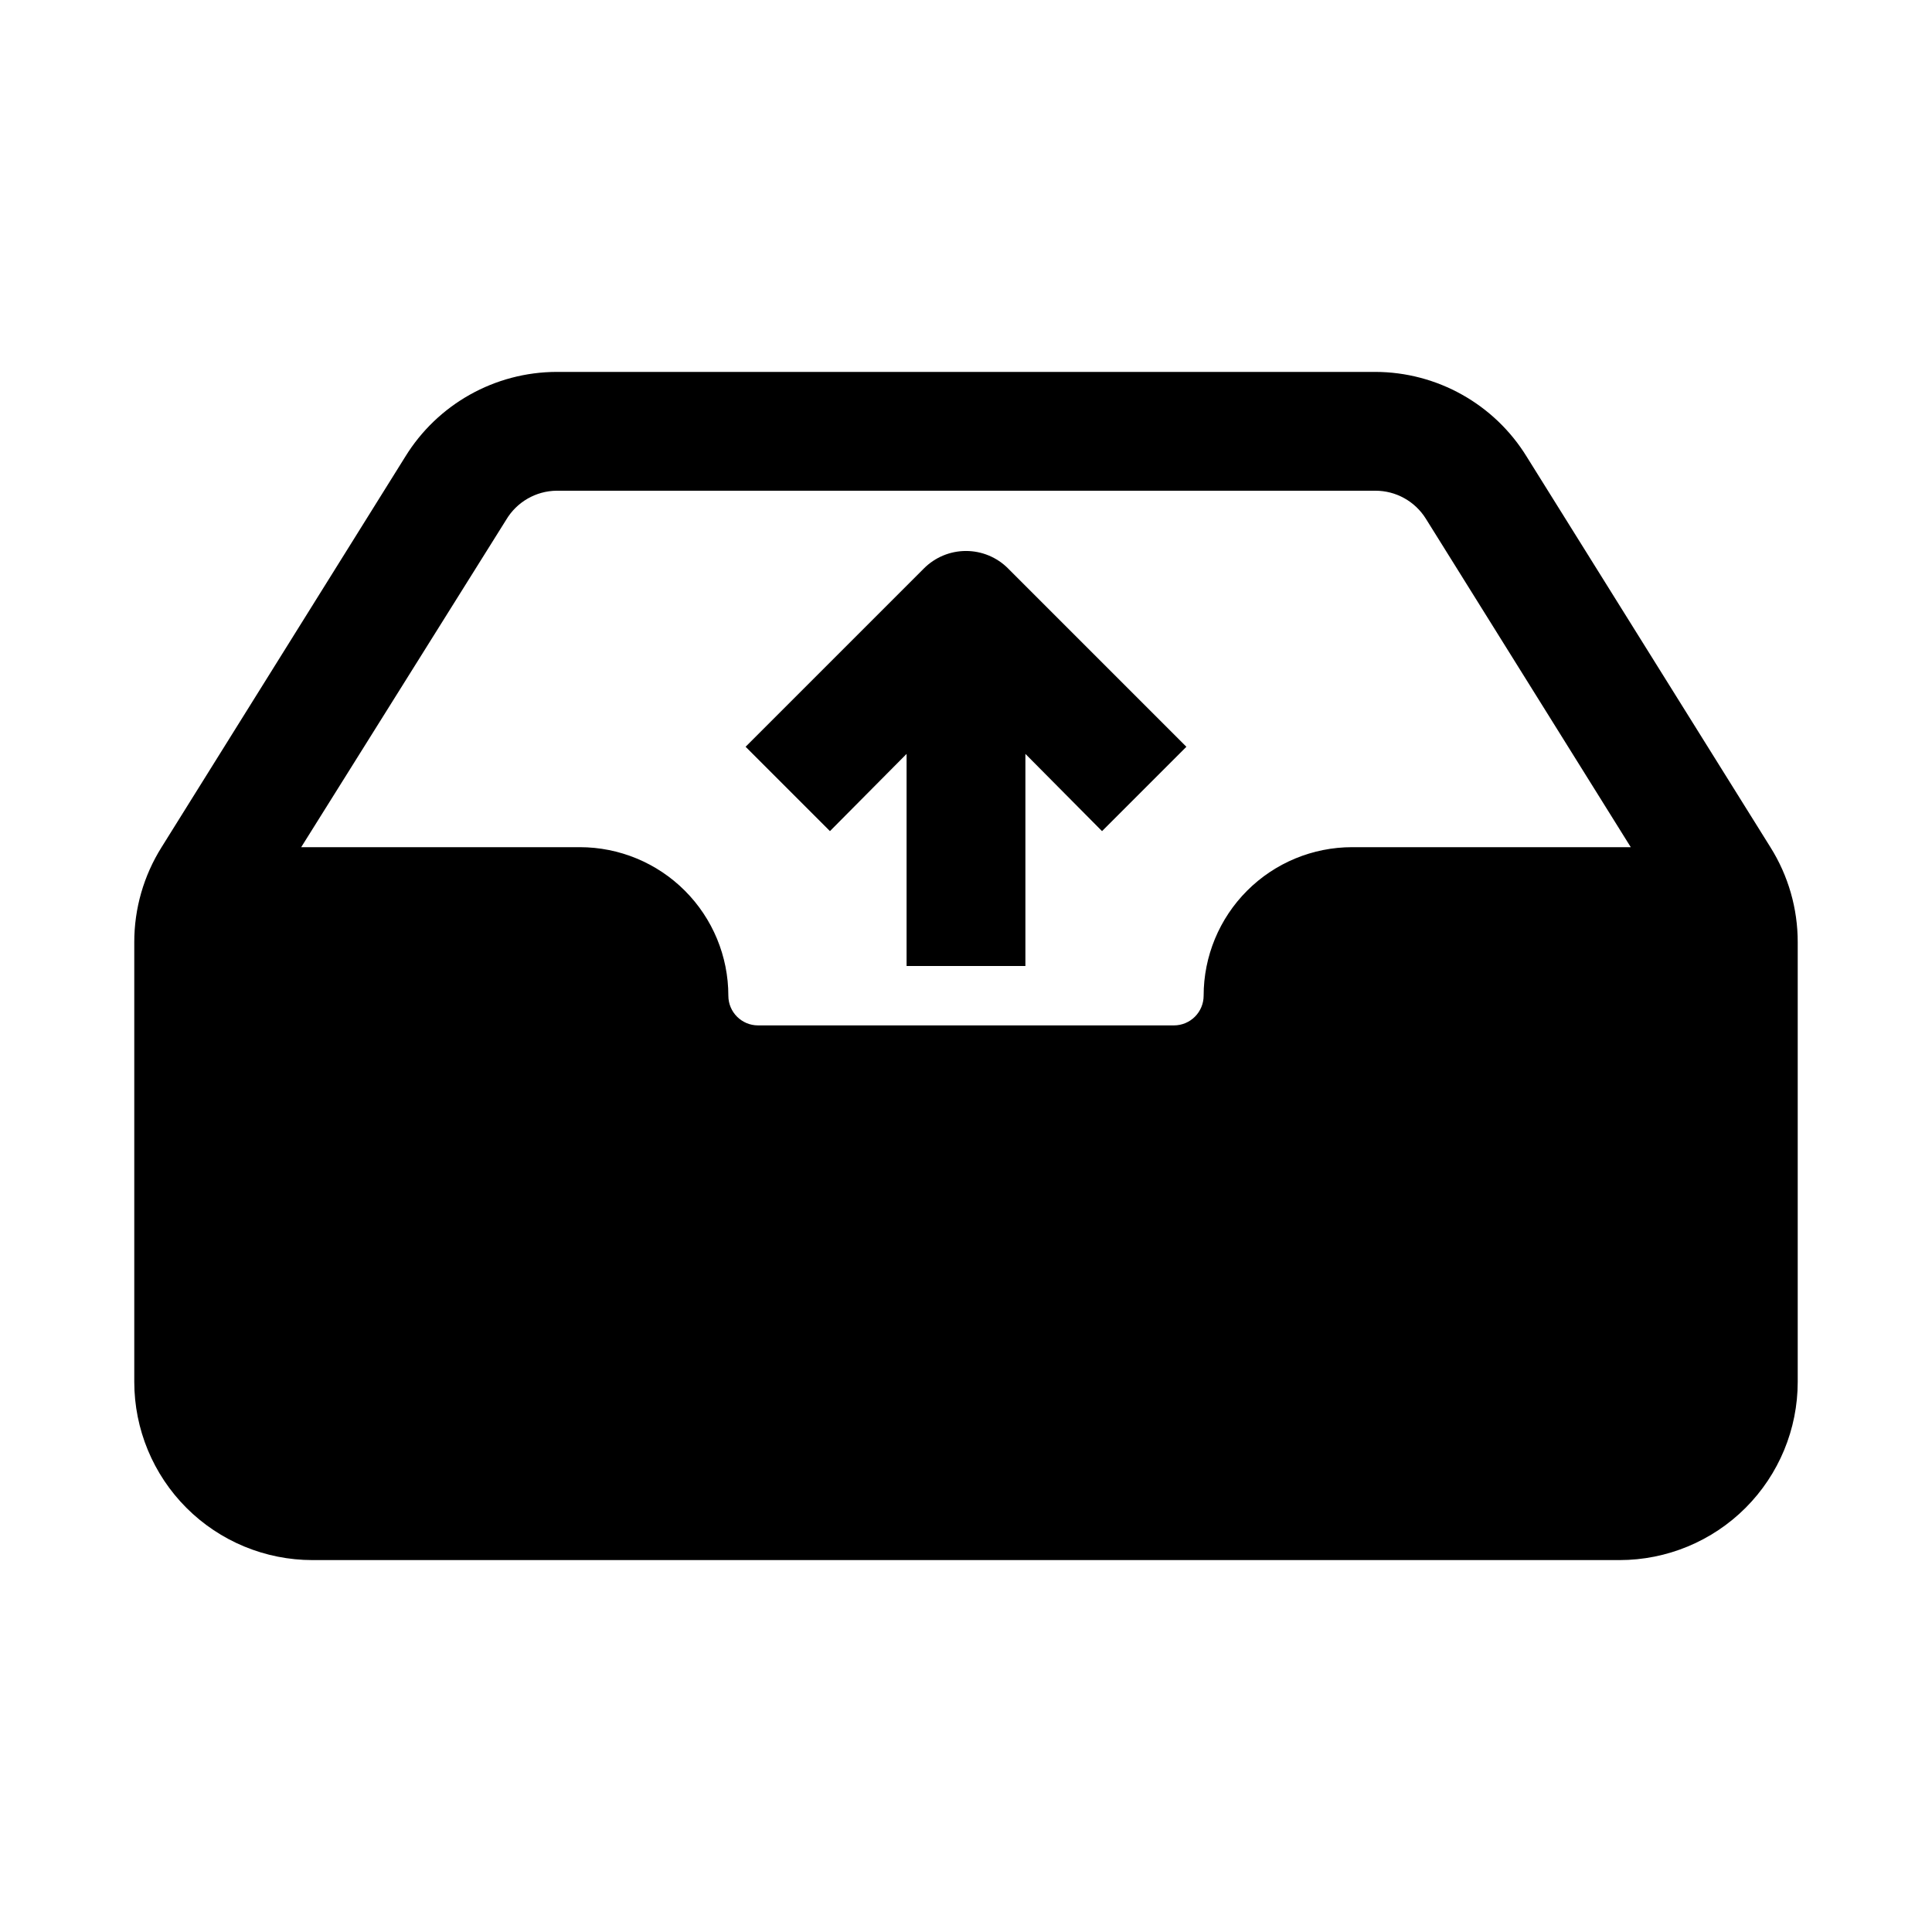 <?xml version="1.0" encoding="UTF-8"?>
<!-- Uploaded to: ICON Repo, www.svgrepo.com, Generator: ICON Repo Mixer Tools -->
<svg fill="#000000" width="800px" height="800px" version="1.1" viewBox="144 144 512 512" xmlns="http://www.w3.org/2000/svg">
 <g>
  <path d="m548.62 265.07c-8.57-13.957-23.766-22.477-40.145-22.512h-216.95c-16.383 0.035-31.574 8.555-40.148 22.512l-64.551 103.44c-4.742 7.543-7.254 16.277-7.242 25.188v116.51c0 12.527 4.977 24.539 13.832 33.398 8.859 8.855 20.875 13.832 33.398 13.832h346.37c12.527 0 24.539-4.977 33.398-13.832 8.855-8.859 13.832-20.871 13.832-33.398v-116.51c0.012-8.91-2.5-17.645-7.242-25.188zm-46.285 103.44c-10.441 0-20.453 4.144-27.832 11.527-7.383 7.383-11.527 17.391-11.527 27.832 0 2.086-0.832 4.09-2.309 5.566-1.477 1.477-3.477 2.305-5.566 2.305h-110.21c-4.348 0-7.871-3.523-7.871-7.871 0-10.441-4.148-20.449-11.531-27.832-7.379-7.383-17.391-11.527-27.828-11.527h-73.84l54.316-86.75c2.805-4.734 7.879-7.66 13.383-7.715h216.95c5.438-0.012 10.496 2.785 13.383 7.398l54.316 87.066z"/>
  <path d="m388.82 294.67-47.23 47.23 22.355 22.355 20.309-20.465v56.207h31.488v-56.207l20.309 20.469 22.355-22.355-47.23-47.23v-0.004c-2.957-2.981-6.981-4.656-11.176-4.656-4.199 0-8.223 1.676-11.18 4.656z"/>
 </g>
</svg>